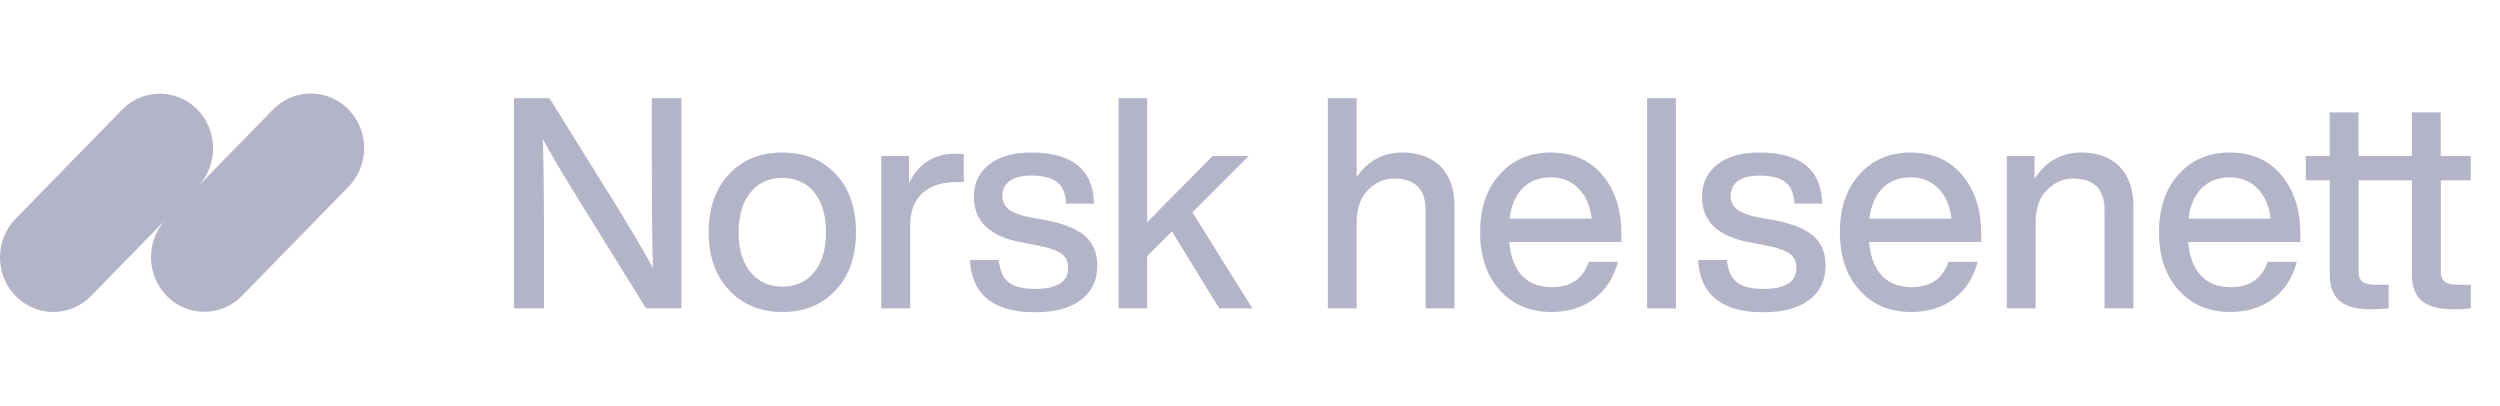<?xml version="1.0" encoding="UTF-8"?> <svg xmlns="http://www.w3.org/2000/svg" width="191" height="31" viewBox="0 0 191 31" fill="none"><g opacity="0.3"><path d="M26.627 8.365C25.862 7.582 24.826 7.143 23.745 7.143C22.664 7.143 21.628 7.582 20.863 8.365L15.161 14.205C15.898 13.411 16.302 12.352 16.283 11.257C16.264 10.161 15.825 9.117 15.062 8.35C14.297 7.583 13.269 7.155 12.2 7.157C11.13 7.16 10.104 7.593 9.344 8.364L1.194 16.711C0.43 17.494 0 18.555 0 19.661C0 20.768 0.429 21.829 1.194 22.612C1.958 23.395 2.994 23.835 4.074 23.835C5.155 23.835 6.191 23.395 6.956 22.612L12.659 16.773C11.921 17.566 11.519 18.625 11.537 19.721C11.556 20.816 11.995 21.86 12.759 22.628C13.522 23.395 14.551 23.823 15.621 23.82C16.69 23.817 17.717 23.383 18.477 22.612L26.627 14.266C27.005 13.879 27.305 13.419 27.51 12.913C27.715 12.407 27.82 11.864 27.82 11.316C27.82 10.769 27.715 10.226 27.51 9.72C27.306 9.214 27.005 8.753 26.627 8.366V8.365Z" fill="#000244"></path><path d="M49.799 12.376V7.504H52.062V23.564H49.36L44.537 15.782C43.124 13.527 42.102 11.805 41.474 10.617C41.533 12.406 41.562 15.098 41.562 18.692V23.564H39.268V7.504H41.977L46.826 15.286C48.133 17.406 49.154 19.135 49.888 20.474C49.828 18.67 49.799 15.971 49.799 12.376Z" fill="#000244"></path><path d="M63.852 22.166C62.81 23.279 61.452 23.835 59.778 23.835C58.104 23.835 56.746 23.279 55.703 22.166C54.661 21.053 54.141 19.58 54.14 17.744C54.14 15.895 54.661 14.415 55.703 13.301C56.732 12.203 58.091 11.655 59.779 11.654C61.467 11.654 62.825 12.202 63.852 13.301C64.881 14.398 65.396 15.879 65.395 17.744C65.395 19.594 64.881 21.068 63.852 22.166ZM57.333 20.789C57.935 21.528 58.749 21.898 59.778 21.898C60.806 21.898 61.618 21.528 62.212 20.789C62.806 20.05 63.103 19.036 63.104 17.744C63.104 16.453 62.807 15.44 62.212 14.702C61.617 13.963 60.806 13.593 59.778 13.593C58.749 13.593 57.935 13.963 57.333 14.702C56.731 15.441 56.43 16.456 56.43 17.747C56.43 19.038 56.731 20.052 57.333 20.789Z" fill="#000244"></path><path d="M72.993 11.745C73.207 11.74 73.419 11.748 73.632 11.767V13.91H73.082C71.951 13.91 71.077 14.196 70.46 14.767C69.843 15.339 69.535 16.166 69.536 17.249V23.564H67.332V11.925H69.447V13.996C70.167 12.496 71.349 11.745 72.993 11.745Z" fill="#000244"></path><path d="M79.072 23.857C75.915 23.857 74.256 22.527 74.094 19.865H76.297C76.386 20.677 76.642 21.249 77.069 21.578C77.495 21.908 78.17 22.073 79.095 22.074C80.769 22.074 81.607 21.533 81.606 20.451C81.615 20.239 81.57 20.029 81.478 19.84C81.385 19.65 81.247 19.488 81.077 19.368C80.725 19.112 80.093 18.901 79.183 18.736L78.015 18.511C75.607 18.06 74.403 16.902 74.403 15.037C74.403 14 74.791 13.178 75.57 12.568C76.348 11.958 77.42 11.654 78.785 11.654C81.914 11.654 83.515 12.955 83.587 15.556H81.451C81.411 14.774 81.176 14.221 80.746 13.896C80.317 13.57 79.664 13.409 78.786 13.411C78.081 13.411 77.538 13.545 77.156 13.814C76.972 13.939 76.824 14.11 76.723 14.312C76.623 14.513 76.576 14.738 76.585 14.964C76.576 15.168 76.618 15.371 76.707 15.555C76.795 15.738 76.927 15.895 77.09 16.013C77.428 16.261 77.964 16.46 78.698 16.611L79.888 16.812C81.283 17.085 82.289 17.494 82.906 18.038C83.523 18.582 83.831 19.334 83.831 20.293C83.831 21.421 83.413 22.297 82.575 22.922C81.737 23.547 80.57 23.858 79.072 23.857Z" fill="#000244"></path><path d="M95.68 23.564H93.147L89.535 17.677L87.641 19.572V23.564H85.461V7.504H87.641V16.977L92.641 11.925H95.397L91.099 16.214L95.68 23.564Z" fill="#000244"></path><path d="M107.134 11.654C108.381 11.654 109.357 12.011 110.064 12.725C110.77 13.44 111.123 14.451 111.121 15.759V23.564H108.918V16.076C108.918 14.451 108.118 13.639 106.517 13.639C105.783 13.639 105.122 13.925 104.535 14.496C103.944 15.083 103.649 15.917 103.649 17V23.564H101.446V7.504H103.649V13.527C104.518 12.279 105.68 11.655 107.134 11.654Z" fill="#000244"></path><path d="M123.873 17.835V18.489H115.305C115.408 19.631 115.738 20.492 116.296 21.072C116.854 21.651 117.611 21.94 118.566 21.94C120.005 21.94 120.945 21.293 121.384 20H123.611C123.302 21.188 122.703 22.125 121.816 22.809C120.928 23.493 119.831 23.835 118.523 23.835C116.893 23.835 115.579 23.279 114.58 22.166C113.581 21.053 113.081 19.58 113.08 17.744C113.08 15.91 113.579 14.437 114.578 13.323C115.577 12.209 116.876 11.653 118.476 11.654C120.15 11.654 121.472 12.234 122.441 13.392C123.396 14.55 123.873 16.03 123.873 17.835ZM118.477 13.549C117.611 13.549 116.903 13.82 116.351 14.361C115.8 14.902 115.459 15.684 115.328 16.707H121.605C121.503 15.759 121.175 14.995 120.621 14.418C120.067 13.84 119.352 13.55 118.477 13.549Z" fill="#000244"></path><path d="M128.039 23.564H125.837V7.504H128.039V23.564Z" fill="#000244"></path><path d="M134.71 23.857C131.553 23.857 129.894 22.527 129.732 19.865H131.935C132.023 20.677 132.28 21.249 132.706 21.578C133.132 21.908 133.808 22.073 134.733 22.074C136.407 22.074 137.244 21.533 137.243 20.451C137.252 20.239 137.208 20.029 137.115 19.84C137.023 19.65 136.885 19.488 136.715 19.368C136.362 19.112 135.731 18.901 134.82 18.736L133.649 18.512C131.241 18.06 130.037 16.902 130.036 15.037C130.036 14 130.426 13.178 131.204 12.568C131.983 11.958 133.055 11.654 134.42 11.654C137.548 11.654 139.15 12.955 139.221 15.556H137.094C137.05 14.774 136.815 14.222 136.389 13.899C135.963 13.575 135.309 13.414 134.429 13.414C133.724 13.414 133.181 13.548 132.799 13.817C132.615 13.942 132.465 14.113 132.366 14.315C132.265 14.516 132.217 14.741 132.226 14.967C132.217 15.171 132.259 15.375 132.348 15.559C132.437 15.742 132.569 15.899 132.733 16.016C133.07 16.264 133.606 16.463 134.341 16.614L135.53 16.815C136.925 17.084 137.931 17.491 138.547 18.034C139.163 18.577 139.472 19.329 139.473 20.289C139.473 21.417 139.055 22.293 138.218 22.918C137.38 23.543 136.211 23.856 134.71 23.857Z" fill="#000244"></path><path d="M151.364 17.835V18.489H142.796C142.898 19.631 143.229 20.492 143.787 21.072C144.345 21.651 145.1 21.94 146.051 21.94C147.489 21.94 148.429 21.293 148.87 20H151.094C150.786 21.188 150.188 22.125 149.299 22.809C148.411 23.493 147.312 23.835 146.006 23.835C144.376 23.835 143.063 23.279 142.064 22.166C141.065 21.053 140.566 19.58 140.566 17.744C140.566 15.909 141.065 14.437 142.064 13.323C143.063 12.209 144.362 11.653 145.963 11.654C147.637 11.654 148.958 12.234 149.927 13.392C150.885 14.55 151.364 16.03 151.364 17.835ZM145.968 13.549C145.101 13.549 144.392 13.82 143.842 14.361C143.292 14.902 142.95 15.684 142.816 16.707H149.094C148.99 15.759 148.662 14.995 148.109 14.418C147.557 13.84 146.843 13.55 145.966 13.549H145.968Z" fill="#000244"></path><path d="M159.005 11.654C160.252 11.654 161.228 12.011 161.934 12.725C162.64 13.44 162.993 14.451 162.992 15.759V23.564H160.789V16.076C160.789 14.451 159.989 13.639 158.388 13.639C157.654 13.639 156.993 13.925 156.406 14.496C155.815 15.083 155.52 15.917 155.52 17V23.564H153.323V11.925H155.436V13.662C156.303 12.323 157.492 11.654 159.005 11.654Z" fill="#000244"></path><path d="M175.745 17.835V18.489H167.177C167.279 19.631 167.61 20.492 168.168 21.072C168.726 21.651 169.48 21.94 170.431 21.94C171.87 21.94 172.81 21.293 173.251 20H175.476C175.168 21.188 174.57 22.125 173.681 22.809C172.792 23.493 171.694 23.835 170.388 23.835C168.758 23.835 167.444 23.279 166.445 22.166C165.446 21.053 164.947 19.58 164.947 17.744C164.947 15.909 165.446 14.437 166.445 13.323C167.444 12.209 168.743 11.653 170.345 11.654C172.019 11.654 173.339 12.234 174.309 13.392C175.266 14.55 175.745 16.03 175.745 17.835ZM170.348 13.549C169.481 13.549 168.773 13.82 168.223 14.361C167.673 14.902 167.331 15.684 167.198 16.707H173.476C173.373 15.759 173.044 14.995 172.492 14.418C171.94 13.84 171.225 13.55 170.348 13.549Z" fill="#000244"></path><path d="M188.762 13.775V11.925H186.471V8.587H184.268V11.925H180.194V8.587H177.991V11.925H176.165V13.775H177.993V20.97C177.993 21.903 178.25 22.58 178.764 23C179.278 23.421 180.071 23.631 181.143 23.631C181.554 23.631 182.002 23.609 182.487 23.564V21.757H181.495C181.026 21.757 180.691 21.678 180.493 21.52C180.295 21.362 180.197 21.11 180.198 20.764V13.775H184.272V20.97C184.272 21.903 184.529 22.58 185.044 23C185.559 23.421 186.351 23.631 187.423 23.631C187.833 23.631 188.282 23.609 188.766 23.564V21.757H187.775C187.305 21.757 186.971 21.678 186.773 21.52C186.575 21.362 186.477 21.11 186.478 20.764V13.775H188.762Z" fill="#000244"></path></g></svg> 